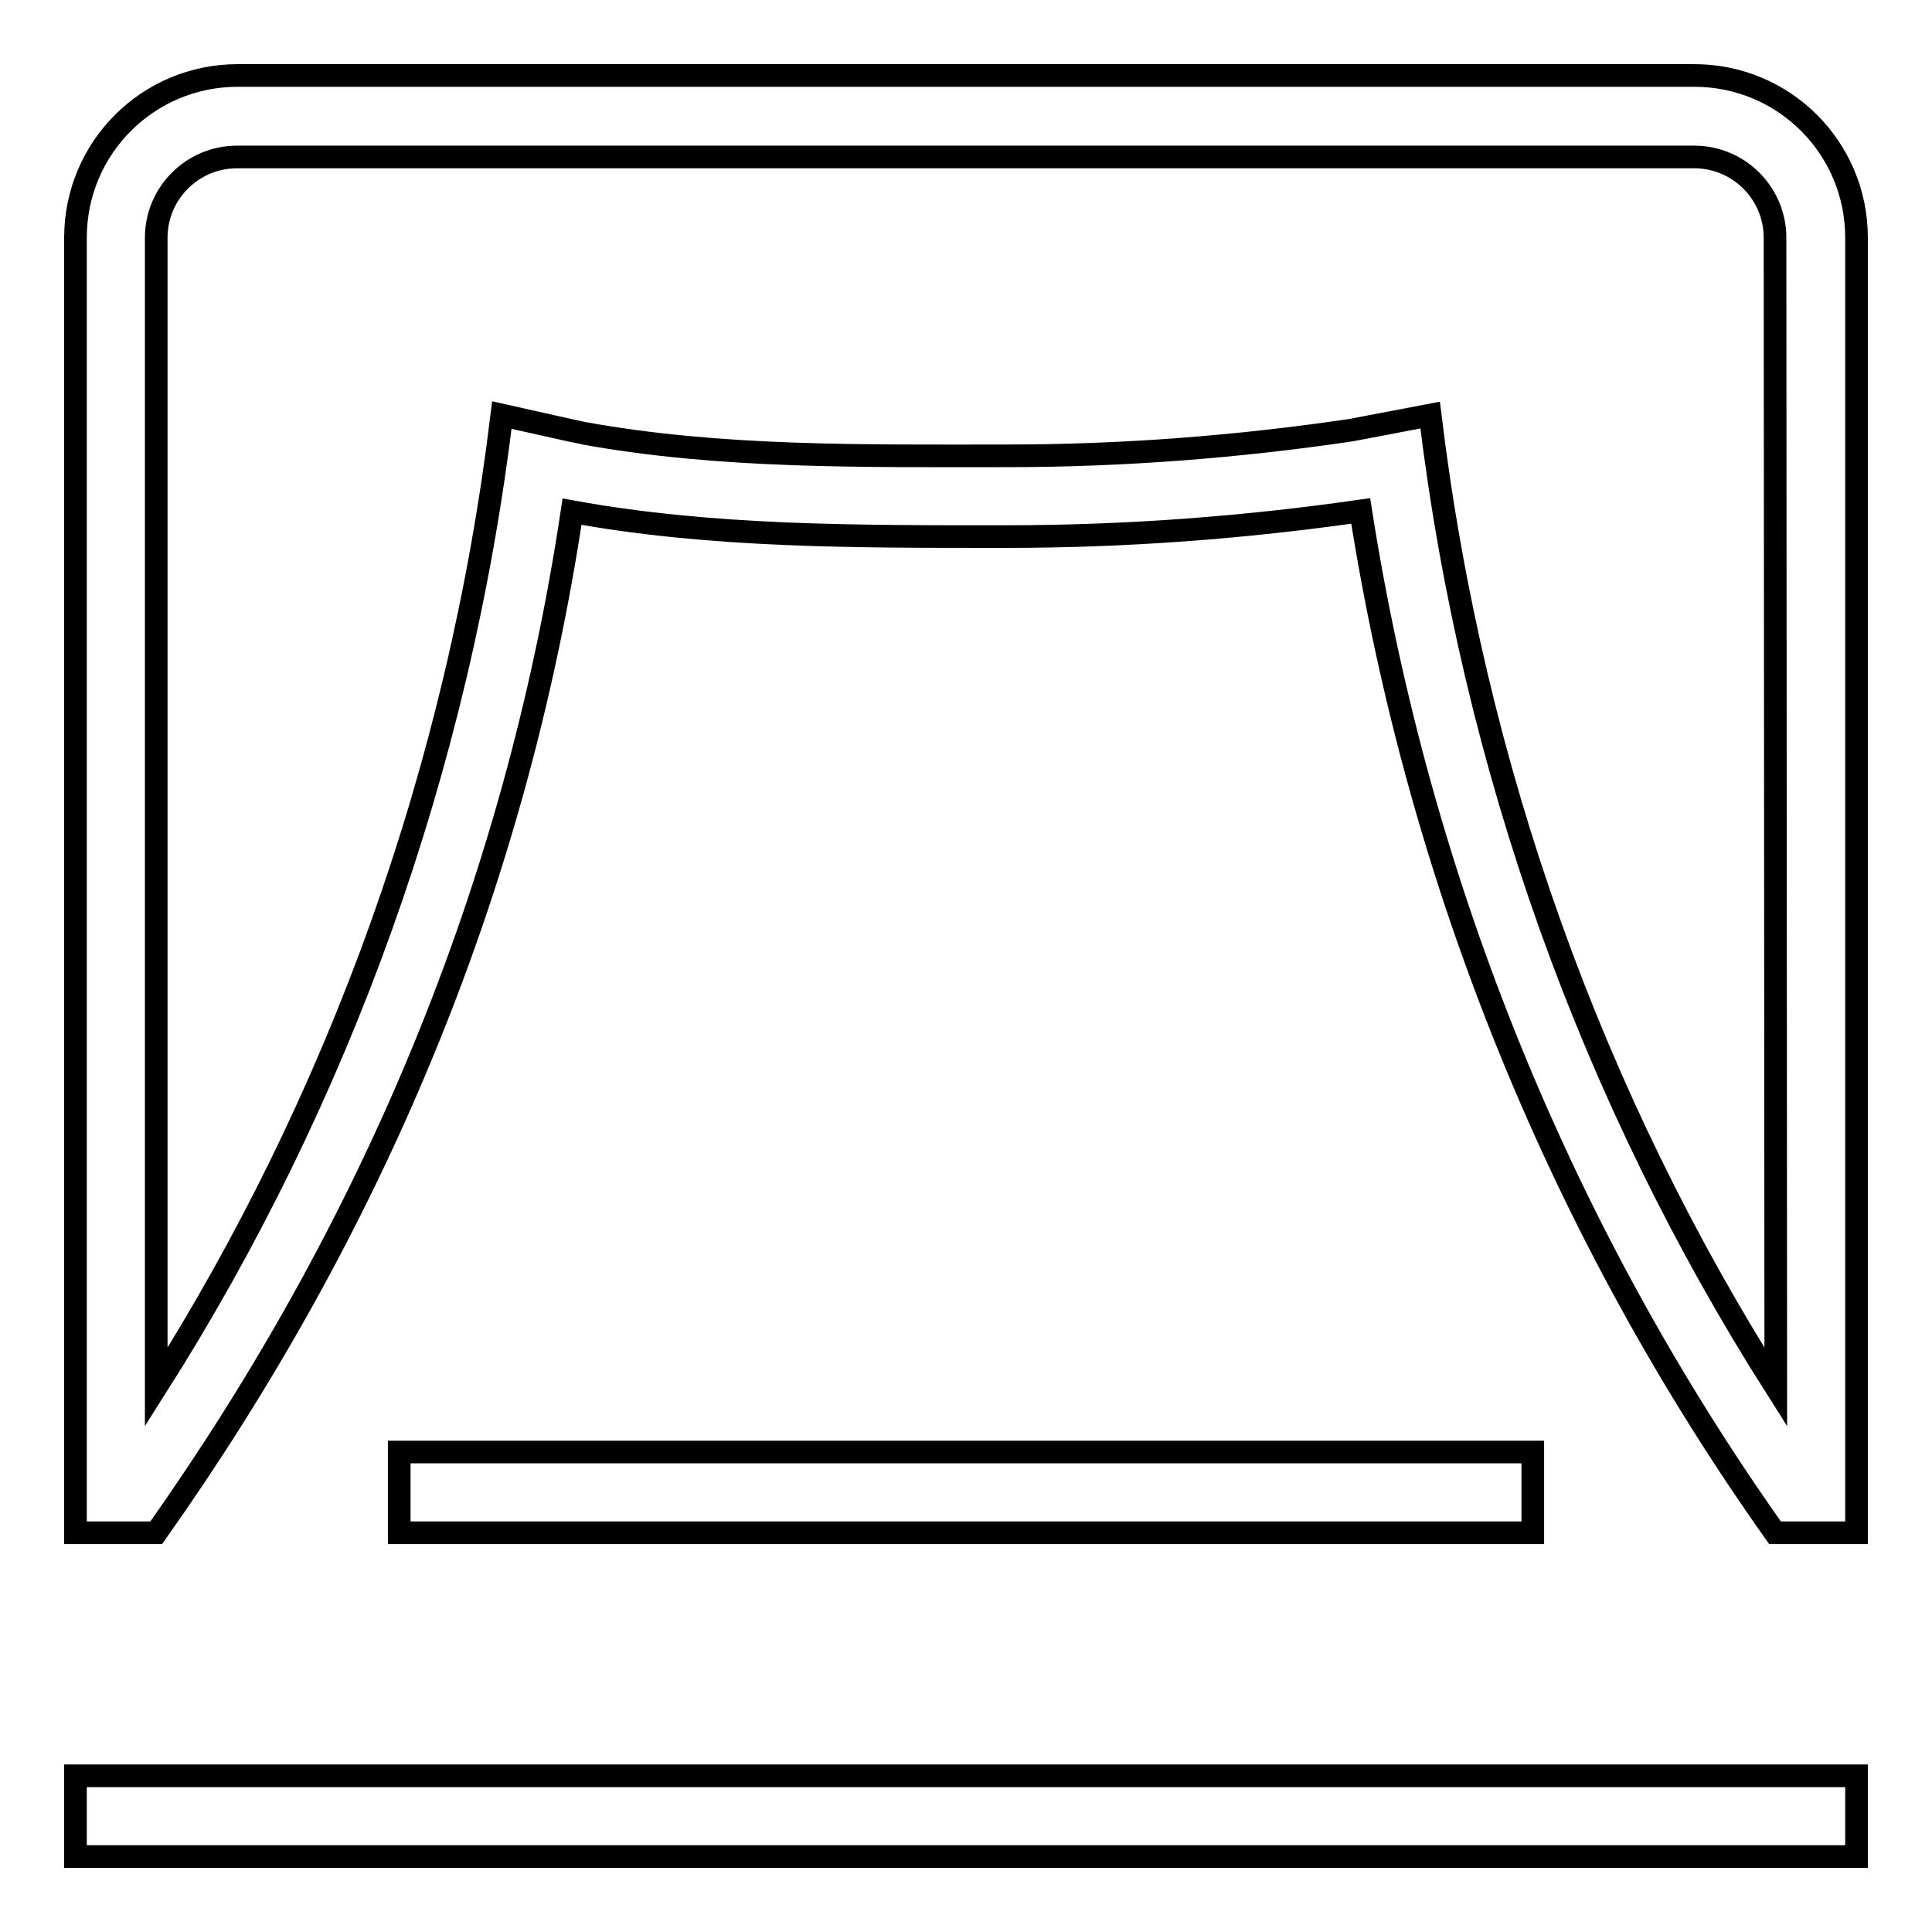 <?xml version="1.0" encoding="utf-8"?>
<!-- Svg Vector Icons : http://www.onlinewebfonts.com/icon -->
<!DOCTYPE svg PUBLIC "-//W3C//DTD SVG 1.1//EN" "http://www.w3.org/Graphics/SVG/1.1/DTD/svg11.dtd">
<svg version="1.1" xmlns="http://www.w3.org/2000/svg" xmlns:xlink="http://www.w3.org/1999/xlink" x="0px" y="0px" viewBox="0 0 256 256" enable-background="new 0 0 256 256" xml:space="preserve">
<g><g><path stroke-width="3" fill-opacity="0" stroke="#000000"  d="M10,246h236v-10.7H10V246z M52.9,192.4v10.7h150.2v-10.7H52.9z M224.5,10H31.5C19.6,10,10,19.6,10,31.5v171.6h10.7C49,163.1,68.2,118.3,75.8,67.8c18.7,3.4,37.9,3.3,57.5,3.3c16,0,31.7-1.2,47-3.4c7.8,49.8,26.9,95.9,54.9,135.4H246V31.5C246,19.6,236.4,10,224.5,10z M235.3,183.8C211.1,145.7,195.2,102,189.5,55L179,57c-14.9,2.2-30.1,3.4-45.6,3.4c-19.2,0-37.9,0.3-56.1-3c-0.1,0-10.8-2.4-10.8-2.4c-5.7,46.9-21.6,90.7-45.8,128.8V31.5c0-5.9,4.8-10.7,10.7-10.7h193.1c5.9,0,10.7,4.8,10.7,10.7L235.3,183.8L235.3,183.8z"/></g></g>
</svg>